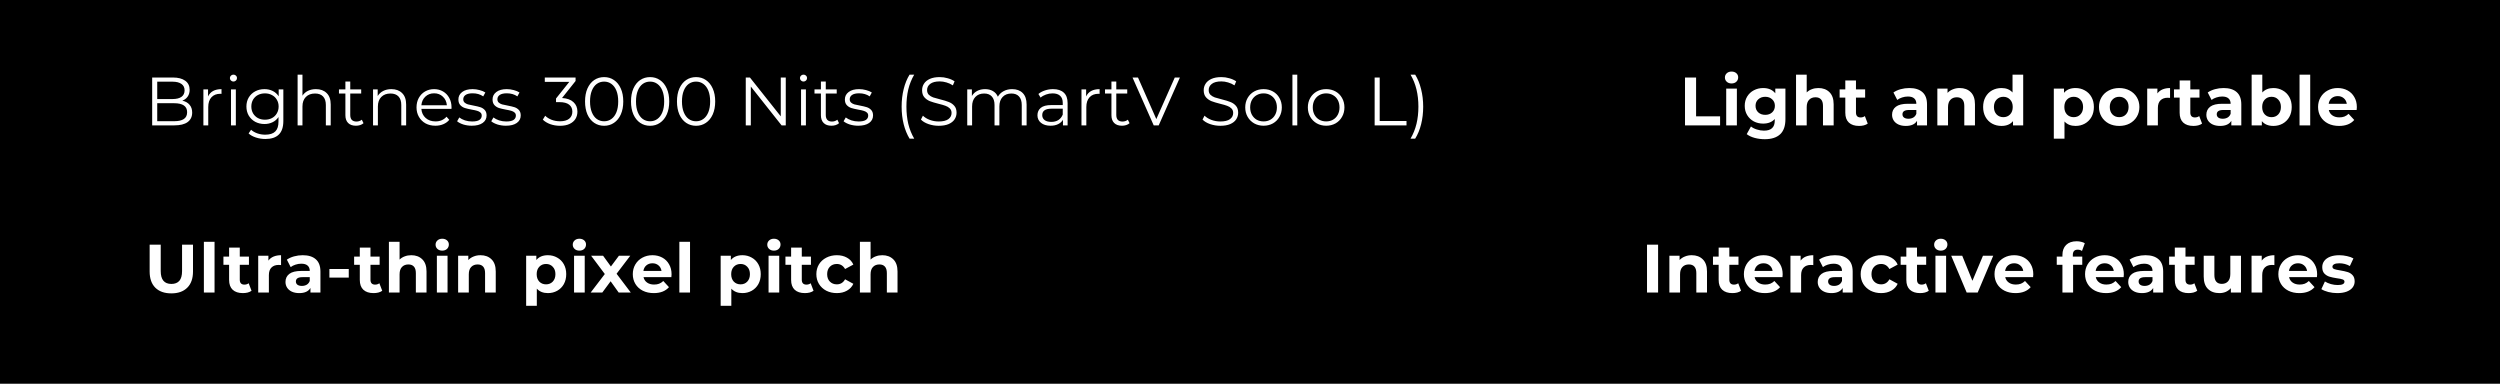 <svg width="658" height="101" viewBox="0 0 658 101" fill="none" xmlns="http://www.w3.org/2000/svg">
<rect width="658" height="101" fill="black"/>
<path d="M45.092 77.216C43.292 77.216 41.888 76.718 40.88 75.722C39.884 74.726 39.386 73.304 39.386 71.456V64.4H42.302V71.348C42.302 73.604 43.238 74.732 45.11 74.732C46.022 74.732 46.718 74.462 47.198 73.922C47.678 73.37 47.918 72.512 47.918 71.348V64.4H50.798V71.456C50.798 73.304 50.294 74.726 49.286 75.722C48.29 76.718 46.892 77.216 45.092 77.216ZM53.661 63.644H56.469V77H53.661V63.644ZM66.205 76.532C65.929 76.736 65.587 76.892 65.179 77C64.783 77.096 64.363 77.144 63.919 77.144C62.767 77.144 61.873 76.85 61.237 76.262C60.613 75.674 60.301 74.81 60.301 73.67V69.692H58.807V67.532H60.301V65.174H63.109V67.532H65.521V69.692H63.109V73.634C63.109 74.042 63.211 74.36 63.415 74.588C63.631 74.804 63.931 74.912 64.315 74.912C64.759 74.912 65.137 74.792 65.449 74.552L66.205 76.532ZM70.643 68.594C70.979 68.126 71.429 67.772 71.993 67.532C72.569 67.292 73.229 67.172 73.973 67.172V69.764C73.661 69.74 73.451 69.728 73.343 69.728C72.539 69.728 71.909 69.956 71.453 70.412C70.997 70.856 70.769 71.528 70.769 72.428V77H67.961V67.316H70.643V68.594ZM79.676 67.172C81.176 67.172 82.328 67.532 83.132 68.252C83.936 68.96 84.338 70.034 84.338 71.474V77H81.71V75.794C81.182 76.694 80.198 77.144 78.758 77.144C78.014 77.144 77.366 77.018 76.814 76.766C76.274 76.514 75.86 76.166 75.572 75.722C75.284 75.278 75.14 74.774 75.14 74.21C75.14 73.31 75.476 72.602 76.148 72.086C76.832 71.57 77.882 71.312 79.298 71.312H81.53C81.53 70.7 81.344 70.232 80.972 69.908C80.6 69.572 80.042 69.404 79.298 69.404C78.782 69.404 78.272 69.488 77.768 69.656C77.276 69.812 76.856 70.028 76.508 70.304L75.5 68.342C76.028 67.97 76.658 67.682 77.39 67.478C78.134 67.274 78.896 67.172 79.676 67.172ZM79.46 75.254C79.94 75.254 80.366 75.146 80.738 74.93C81.11 74.702 81.374 74.372 81.53 73.94V72.95H79.604C78.452 72.95 77.876 73.328 77.876 74.084C77.876 74.444 78.014 74.732 78.29 74.948C78.578 75.152 78.968 75.254 79.46 75.254ZM86.699 70.808H91.793V73.058H86.699V70.808ZM100.604 76.532C100.328 76.736 99.986 76.892 99.578 77C99.182 77.096 98.762 77.144 98.318 77.144C97.166 77.144 96.272 76.85 95.636 76.262C95.012 75.674 94.7 74.81 94.7 73.67V69.692H93.206V67.532H94.7V65.174H97.508V67.532H99.92V69.692H97.508V73.634C97.508 74.042 97.61 74.36 97.814 74.588C98.03 74.804 98.33 74.912 98.714 74.912C99.158 74.912 99.536 74.792 99.848 74.552L100.604 76.532ZM108.247 67.172C109.447 67.172 110.413 67.532 111.145 68.252C111.889 68.972 112.261 70.04 112.261 71.456V77H109.453V71.888C109.453 71.12 109.285 70.55 108.949 70.178C108.613 69.794 108.127 69.602 107.491 69.602C106.783 69.602 106.219 69.824 105.799 70.268C105.379 70.7 105.169 71.348 105.169 72.212V77H102.361V63.644H105.169V68.324C105.541 67.952 105.991 67.67 106.519 67.478C107.047 67.274 107.623 67.172 108.247 67.172ZM114.986 67.316H117.794V77H114.986V67.316ZM116.39 65.966C115.874 65.966 115.454 65.816 115.13 65.516C114.806 65.216 114.644 64.844 114.644 64.4C114.644 63.956 114.806 63.584 115.13 63.284C115.454 62.984 115.874 62.834 116.39 62.834C116.906 62.834 117.326 62.978 117.65 63.266C117.974 63.554 118.136 63.914 118.136 64.346C118.136 64.814 117.974 65.204 117.65 65.516C117.326 65.816 116.906 65.966 116.39 65.966ZM126.466 67.172C127.666 67.172 128.632 67.532 129.364 68.252C130.108 68.972 130.48 70.04 130.48 71.456V77H127.672V71.888C127.672 71.12 127.504 70.55 127.168 70.178C126.832 69.794 126.346 69.602 125.71 69.602C125.002 69.602 124.438 69.824 124.018 70.268C123.598 70.7 123.388 71.348 123.388 72.212V77H120.58V67.316H123.262V68.45C123.634 68.042 124.096 67.73 124.648 67.514C125.2 67.286 125.806 67.172 126.466 67.172ZM144.207 67.172C145.107 67.172 145.923 67.382 146.655 67.802C147.399 68.21 147.981 68.792 148.401 69.548C148.821 70.292 149.031 71.162 149.031 72.158C149.031 73.154 148.821 74.03 148.401 74.786C147.981 75.53 147.399 76.112 146.655 76.532C145.923 76.94 145.107 77.144 144.207 77.144C142.971 77.144 141.999 76.754 141.291 75.974V80.492H138.483V67.316H141.165V68.432C141.861 67.592 142.875 67.172 144.207 67.172ZM143.721 74.84C144.441 74.84 145.029 74.6 145.485 74.12C145.953 73.628 146.187 72.974 146.187 72.158C146.187 71.342 145.953 70.694 145.485 70.214C145.029 69.722 144.441 69.476 143.721 69.476C143.001 69.476 142.407 69.722 141.939 70.214C141.483 70.694 141.255 71.342 141.255 72.158C141.255 72.974 141.483 73.628 141.939 74.12C142.407 74.6 143.001 74.84 143.721 74.84ZM151.091 67.316H153.899V77H151.091V67.316ZM152.495 65.966C151.979 65.966 151.559 65.816 151.235 65.516C150.911 65.216 150.749 64.844 150.749 64.4C150.749 63.956 150.911 63.584 151.235 63.284C151.559 62.984 151.979 62.834 152.495 62.834C153.011 62.834 153.431 62.978 153.755 63.266C154.079 63.554 154.241 63.914 154.241 64.346C154.241 64.814 154.079 65.204 153.755 65.516C153.431 65.816 153.011 65.966 152.495 65.966ZM162.841 77L160.717 74.03L158.521 77H155.461L159.187 72.122L155.587 67.316H158.737L160.789 70.142L162.895 67.316H165.883L162.283 72.05L166.027 77H162.841ZM176.757 72.194C176.757 72.23 176.739 72.482 176.703 72.95H169.377C169.509 73.55 169.821 74.024 170.313 74.372C170.805 74.72 171.417 74.894 172.149 74.894C172.653 74.894 173.097 74.822 173.481 74.678C173.877 74.522 174.243 74.282 174.579 73.958L176.073 75.578C175.161 76.622 173.829 77.144 172.077 77.144C170.985 77.144 170.019 76.934 169.179 76.514C168.339 76.082 167.691 75.488 167.235 74.732C166.779 73.976 166.551 73.118 166.551 72.158C166.551 71.21 166.773 70.358 167.217 69.602C167.673 68.834 168.291 68.24 169.071 67.82C169.863 67.388 170.745 67.172 171.717 67.172C172.665 67.172 173.523 67.376 174.291 67.784C175.059 68.192 175.659 68.78 176.091 69.548C176.535 70.304 176.757 71.186 176.757 72.194ZM171.735 69.296C171.099 69.296 170.565 69.476 170.133 69.836C169.701 70.196 169.437 70.688 169.341 71.312H174.111C174.015 70.7 173.751 70.214 173.319 69.854C172.887 69.482 172.359 69.296 171.735 69.296ZM178.807 63.644H181.615V77H178.807V63.644ZM195.402 67.172C196.302 67.172 197.118 67.382 197.85 67.802C198.594 68.21 199.176 68.792 199.596 69.548C200.016 70.292 200.226 71.162 200.226 72.158C200.226 73.154 200.016 74.03 199.596 74.786C199.176 75.53 198.594 76.112 197.85 76.532C197.118 76.94 196.302 77.144 195.402 77.144C194.166 77.144 193.194 76.754 192.486 75.974V80.492H189.678V67.316H192.36V68.432C193.056 67.592 194.07 67.172 195.402 67.172ZM194.916 74.84C195.636 74.84 196.224 74.6 196.68 74.12C197.148 73.628 197.382 72.974 197.382 72.158C197.382 71.342 197.148 70.694 196.68 70.214C196.224 69.722 195.636 69.476 194.916 69.476C194.196 69.476 193.602 69.722 193.134 70.214C192.678 70.694 192.45 71.342 192.45 72.158C192.45 72.974 192.678 73.628 193.134 74.12C193.602 74.6 194.196 74.84 194.916 74.84ZM202.286 67.316H205.094V77H202.286V67.316ZM203.69 65.966C203.174 65.966 202.754 65.816 202.43 65.516C202.106 65.216 201.944 64.844 201.944 64.4C201.944 63.956 202.106 63.584 202.43 63.284C202.754 62.984 203.174 62.834 203.69 62.834C204.206 62.834 204.626 62.978 204.95 63.266C205.274 63.554 205.436 63.914 205.436 64.346C205.436 64.814 205.274 65.204 204.95 65.516C204.626 65.816 204.206 65.966 203.69 65.966ZM214.126 76.532C213.85 76.736 213.508 76.892 213.1 77C212.704 77.096 212.284 77.144 211.84 77.144C210.688 77.144 209.794 76.85 209.158 76.262C208.534 75.674 208.222 74.81 208.222 73.67V69.692H206.728V67.532H208.222V65.174H211.03V67.532H213.442V69.692H211.03V73.634C211.03 74.042 211.132 74.36 211.336 74.588C211.552 74.804 211.852 74.912 212.236 74.912C212.68 74.912 213.058 74.792 213.37 74.552L214.126 76.532ZM220.264 77.144C219.232 77.144 218.302 76.934 217.474 76.514C216.658 76.082 216.016 75.488 215.548 74.732C215.092 73.976 214.864 73.118 214.864 72.158C214.864 71.198 215.092 70.34 215.548 69.584C216.016 68.828 216.658 68.24 217.474 67.82C218.302 67.388 219.232 67.172 220.264 67.172C221.284 67.172 222.172 67.388 222.928 67.82C223.696 68.24 224.254 68.846 224.602 69.638L222.424 70.808C221.92 69.92 221.194 69.476 220.246 69.476C219.514 69.476 218.908 69.716 218.428 70.196C217.948 70.676 217.708 71.33 217.708 72.158C217.708 72.986 217.948 73.64 218.428 74.12C218.908 74.6 219.514 74.84 220.246 74.84C221.206 74.84 221.932 74.396 222.424 73.508L224.602 74.696C224.254 75.464 223.696 76.064 222.928 76.496C222.172 76.928 221.284 77.144 220.264 77.144ZM232.214 67.172C233.414 67.172 234.38 67.532 235.112 68.252C235.856 68.972 236.228 70.04 236.228 71.456V77H233.42V71.888C233.42 71.12 233.252 70.55 232.916 70.178C232.58 69.794 232.094 69.602 231.458 69.602C230.75 69.602 230.186 69.824 229.766 70.268C229.346 70.7 229.136 71.348 229.136 72.212V77H226.328V63.644H229.136V68.324C229.508 67.952 229.958 67.67 230.486 67.478C231.014 67.274 231.59 67.172 232.214 67.172Z" fill="white"/>
<path d="M433.494 64.4H436.41V77H433.494V64.4ZM445.268 67.172C446.468 67.172 447.434 67.532 448.166 68.252C448.91 68.972 449.282 70.04 449.282 71.456V77H446.474V71.888C446.474 71.12 446.306 70.55 445.97 70.178C445.634 69.794 445.148 69.602 444.512 69.602C443.804 69.602 443.24 69.824 442.82 70.268C442.4 70.7 442.19 71.348 442.19 72.212V77H439.382V67.316H442.064V68.45C442.436 68.042 442.898 67.73 443.45 67.514C444.002 67.286 444.608 67.172 445.268 67.172ZM458.254 76.532C457.978 76.736 457.636 76.892 457.228 77C456.832 77.096 456.412 77.144 455.968 77.144C454.816 77.144 453.922 76.85 453.286 76.262C452.662 75.674 452.35 74.81 452.35 73.67V69.692H450.856V67.532H452.35V65.174H455.158V67.532H457.57V69.692H455.158V73.634C455.158 74.042 455.26 74.36 455.464 74.588C455.68 74.804 455.98 74.912 456.364 74.912C456.808 74.912 457.186 74.792 457.498 74.552L458.254 76.532ZM469.197 72.194C469.197 72.23 469.179 72.482 469.143 72.95H461.817C461.949 73.55 462.261 74.024 462.753 74.372C463.245 74.72 463.857 74.894 464.589 74.894C465.093 74.894 465.537 74.822 465.921 74.678C466.317 74.522 466.683 74.282 467.019 73.958L468.513 75.578C467.601 76.622 466.269 77.144 464.517 77.144C463.425 77.144 462.459 76.934 461.619 76.514C460.779 76.082 460.131 75.488 459.675 74.732C459.219 73.976 458.991 73.118 458.991 72.158C458.991 71.21 459.213 70.358 459.657 69.602C460.113 68.834 460.731 68.24 461.511 67.82C462.303 67.388 463.185 67.172 464.157 67.172C465.105 67.172 465.963 67.376 466.731 67.784C467.499 68.192 468.099 68.78 468.531 69.548C468.975 70.304 469.197 71.186 469.197 72.194ZM464.175 69.296C463.539 69.296 463.005 69.476 462.573 69.836C462.141 70.196 461.877 70.688 461.781 71.312H466.551C466.455 70.7 466.191 70.214 465.759 69.854C465.327 69.482 464.799 69.296 464.175 69.296ZM473.928 68.594C474.264 68.126 474.714 67.772 475.278 67.532C475.854 67.292 476.514 67.172 477.258 67.172V69.764C476.946 69.74 476.736 69.728 476.628 69.728C475.824 69.728 475.194 69.956 474.738 70.412C474.282 70.856 474.054 71.528 474.054 72.428V77H471.246V67.316H473.928V68.594ZM482.961 67.172C484.461 67.172 485.613 67.532 486.417 68.252C487.221 68.96 487.623 70.034 487.623 71.474V77H484.995V75.794C484.467 76.694 483.483 77.144 482.043 77.144C481.299 77.144 480.651 77.018 480.099 76.766C479.559 76.514 479.145 76.166 478.857 75.722C478.569 75.278 478.425 74.774 478.425 74.21C478.425 73.31 478.761 72.602 479.433 72.086C480.117 71.57 481.167 71.312 482.583 71.312H484.815C484.815 70.7 484.629 70.232 484.257 69.908C483.885 69.572 483.327 69.404 482.583 69.404C482.067 69.404 481.557 69.488 481.053 69.656C480.561 69.812 480.141 70.028 479.793 70.304L478.785 68.342C479.313 67.97 479.943 67.682 480.675 67.478C481.419 67.274 482.181 67.172 482.961 67.172ZM482.745 75.254C483.225 75.254 483.651 75.146 484.023 74.93C484.395 74.702 484.659 74.372 484.815 73.94V72.95H482.889C481.737 72.95 481.161 73.328 481.161 74.084C481.161 74.444 481.299 74.732 481.575 74.948C481.863 75.152 482.253 75.254 482.745 75.254ZM495.13 77.144C494.098 77.144 493.168 76.934 492.34 76.514C491.524 76.082 490.882 75.488 490.414 74.732C489.958 73.976 489.73 73.118 489.73 72.158C489.73 71.198 489.958 70.34 490.414 69.584C490.882 68.828 491.524 68.24 492.34 67.82C493.168 67.388 494.098 67.172 495.13 67.172C496.15 67.172 497.038 67.388 497.794 67.82C498.562 68.24 499.12 68.846 499.468 69.638L497.29 70.808C496.786 69.92 496.06 69.476 495.112 69.476C494.38 69.476 493.774 69.716 493.294 70.196C492.814 70.676 492.574 71.33 492.574 72.158C492.574 72.986 492.814 73.64 493.294 74.12C493.774 74.6 494.38 74.84 495.112 74.84C496.072 74.84 496.798 74.396 497.29 73.508L499.468 74.696C499.12 75.464 498.562 76.064 497.794 76.496C497.038 76.928 496.15 77.144 495.13 77.144ZM507.652 76.532C507.376 76.736 507.034 76.892 506.626 77C506.23 77.096 505.81 77.144 505.366 77.144C504.214 77.144 503.32 76.85 502.684 76.262C502.06 75.674 501.748 74.81 501.748 73.67V69.692H500.254V67.532H501.748V65.174H504.556V67.532H506.968V69.692H504.556V73.634C504.556 74.042 504.658 74.36 504.862 74.588C505.078 74.804 505.378 74.912 505.762 74.912C506.206 74.912 506.584 74.792 506.896 74.552L507.652 76.532ZM509.408 67.316H512.216V77H509.408V67.316ZM510.812 65.966C510.296 65.966 509.876 65.816 509.552 65.516C509.228 65.216 509.066 64.844 509.066 64.4C509.066 63.956 509.228 63.584 509.552 63.284C509.876 62.984 510.296 62.834 510.812 62.834C511.328 62.834 511.748 62.978 512.072 63.266C512.396 63.554 512.558 63.914 512.558 64.346C512.558 64.814 512.396 65.204 512.072 65.516C511.748 65.816 511.328 65.966 510.812 65.966ZM524.614 67.316L520.528 77H517.63L513.562 67.316H516.46L519.142 73.904L521.914 67.316H524.614ZM535.162 72.194C535.162 72.23 535.144 72.482 535.108 72.95H527.782C527.914 73.55 528.226 74.024 528.718 74.372C529.21 74.72 529.822 74.894 530.554 74.894C531.058 74.894 531.502 74.822 531.886 74.678C532.282 74.522 532.648 74.282 532.984 73.958L534.478 75.578C533.566 76.622 532.234 77.144 530.482 77.144C529.39 77.144 528.424 76.934 527.584 76.514C526.744 76.082 526.096 75.488 525.64 74.732C525.184 73.976 524.956 73.118 524.956 72.158C524.956 71.21 525.178 70.358 525.622 69.602C526.078 68.834 526.696 68.24 527.476 67.82C528.268 67.388 529.15 67.172 530.122 67.172C531.07 67.172 531.928 67.376 532.696 67.784C533.464 68.192 534.064 68.78 534.496 69.548C534.94 70.304 535.162 71.186 535.162 72.194ZM530.14 69.296C529.504 69.296 528.97 69.476 528.538 69.836C528.106 70.196 527.842 70.688 527.746 71.312H532.516C532.42 70.7 532.156 70.214 531.724 69.854C531.292 69.482 530.764 69.296 530.14 69.296ZM545.567 67.532H548.051V69.692H545.639V77H542.831V69.692H541.337V67.532H542.831V67.1C542.831 65.996 543.155 65.12 543.803 64.472C544.463 63.824 545.387 63.5 546.575 63.5C546.995 63.5 547.391 63.548 547.763 63.644C548.147 63.728 548.465 63.854 548.717 64.022L547.979 66.056C547.655 65.828 547.277 65.714 546.845 65.714C545.993 65.714 545.567 66.182 545.567 67.118V67.532ZM558.993 72.194C558.993 72.23 558.975 72.482 558.939 72.95H551.613C551.745 73.55 552.057 74.024 552.549 74.372C553.041 74.72 553.653 74.894 554.385 74.894C554.889 74.894 555.333 74.822 555.717 74.678C556.113 74.522 556.479 74.282 556.815 73.958L558.309 75.578C557.397 76.622 556.065 77.144 554.313 77.144C553.221 77.144 552.255 76.934 551.415 76.514C550.575 76.082 549.927 75.488 549.471 74.732C549.015 73.976 548.787 73.118 548.787 72.158C548.787 71.21 549.009 70.358 549.453 69.602C549.909 68.834 550.527 68.24 551.307 67.82C552.099 67.388 552.981 67.172 553.953 67.172C554.901 67.172 555.759 67.376 556.527 67.784C557.295 68.192 557.895 68.78 558.327 69.548C558.771 70.304 558.993 71.186 558.993 72.194ZM553.971 69.296C553.335 69.296 552.801 69.476 552.369 69.836C551.937 70.196 551.673 70.688 551.577 71.312H556.347C556.251 70.7 555.987 70.214 555.555 69.854C555.123 69.482 554.595 69.296 553.971 69.296ZM564.685 67.172C566.185 67.172 567.337 67.532 568.141 68.252C568.945 68.96 569.347 70.034 569.347 71.474V77H566.719V75.794C566.191 76.694 565.207 77.144 563.767 77.144C563.023 77.144 562.375 77.018 561.823 76.766C561.283 76.514 560.869 76.166 560.581 75.722C560.293 75.278 560.149 74.774 560.149 74.21C560.149 73.31 560.485 72.602 561.157 72.086C561.841 71.57 562.891 71.312 564.307 71.312H566.539C566.539 70.7 566.353 70.232 565.981 69.908C565.609 69.572 565.051 69.404 564.307 69.404C563.791 69.404 563.281 69.488 562.777 69.656C562.285 69.812 561.865 70.028 561.517 70.304L560.509 68.342C561.037 67.97 561.667 67.682 562.399 67.478C563.143 67.274 563.905 67.172 564.685 67.172ZM564.469 75.254C564.949 75.254 565.375 75.146 565.747 74.93C566.119 74.702 566.383 74.372 566.539 73.94V72.95H564.613C563.461 72.95 562.885 73.328 562.885 74.084C562.885 74.444 563.023 74.732 563.299 74.948C563.587 75.152 563.977 75.254 564.469 75.254ZM578.314 76.532C578.038 76.736 577.696 76.892 577.288 77C576.892 77.096 576.472 77.144 576.028 77.144C574.876 77.144 573.982 76.85 573.346 76.262C572.722 75.674 572.41 74.81 572.41 73.67V69.692H570.916V67.532H572.41V65.174H575.218V67.532H577.63V69.692H575.218V73.634C575.218 74.042 575.32 74.36 575.524 74.588C575.74 74.804 576.04 74.912 576.424 74.912C576.868 74.912 577.246 74.792 577.558 74.552L578.314 76.532ZM589.827 67.316V77H587.163V75.848C586.791 76.268 586.347 76.592 585.831 76.82C585.315 77.036 584.757 77.144 584.157 77.144C582.885 77.144 581.877 76.778 581.133 76.046C580.389 75.314 580.017 74.228 580.017 72.788V67.316H582.825V72.374C582.825 73.934 583.479 74.714 584.787 74.714C585.459 74.714 585.999 74.498 586.407 74.066C586.815 73.622 587.019 72.968 587.019 72.104V67.316H589.827ZM595.29 68.594C595.626 68.126 596.076 67.772 596.64 67.532C597.216 67.292 597.876 67.172 598.62 67.172V69.764C598.308 69.74 598.098 69.728 597.99 69.728C597.186 69.728 596.556 69.956 596.1 70.412C595.644 70.856 595.416 71.528 595.416 72.428V77H592.608V67.316H595.29V68.594ZM609.868 72.194C609.868 72.23 609.85 72.482 609.814 72.95H602.488C602.62 73.55 602.932 74.024 603.424 74.372C603.916 74.72 604.528 74.894 605.26 74.894C605.764 74.894 606.208 74.822 606.592 74.678C606.988 74.522 607.354 74.282 607.69 73.958L609.184 75.578C608.272 76.622 606.94 77.144 605.188 77.144C604.096 77.144 603.13 76.934 602.29 76.514C601.45 76.082 600.802 75.488 600.346 74.732C599.89 73.976 599.662 73.118 599.662 72.158C599.662 71.21 599.884 70.358 600.328 69.602C600.784 68.834 601.402 68.24 602.182 67.82C602.974 67.388 603.856 67.172 604.828 67.172C605.776 67.172 606.634 67.376 607.402 67.784C608.17 68.192 608.77 68.78 609.202 69.548C609.646 70.304 609.868 71.186 609.868 72.194ZM604.846 69.296C604.21 69.296 603.676 69.476 603.244 69.836C602.812 70.196 602.548 70.688 602.452 71.312H607.222C607.126 70.7 606.862 70.214 606.43 69.854C605.998 69.482 605.47 69.296 604.846 69.296ZM615.175 77.144C614.371 77.144 613.585 77.048 612.817 76.856C612.049 76.652 611.437 76.4 610.981 76.1L611.917 74.084C612.349 74.36 612.871 74.588 613.483 74.768C614.095 74.936 614.695 75.02 615.283 75.02C616.471 75.02 617.065 74.726 617.065 74.138C617.065 73.862 616.903 73.664 616.579 73.544C616.255 73.424 615.757 73.322 615.085 73.238C614.293 73.118 613.639 72.98 613.123 72.824C612.607 72.668 612.157 72.392 611.773 71.996C611.401 71.6 611.215 71.036 611.215 70.304C611.215 69.692 611.389 69.152 611.737 68.684C612.097 68.204 612.613 67.832 613.285 67.568C613.969 67.304 614.773 67.172 615.697 67.172C616.381 67.172 617.059 67.25 617.731 67.406C618.415 67.55 618.979 67.754 619.423 68.018L618.487 70.016C617.635 69.536 616.705 69.296 615.697 69.296C615.097 69.296 614.647 69.38 614.347 69.548C614.047 69.716 613.897 69.932 613.897 70.196C613.897 70.496 614.059 70.706 614.383 70.826C614.707 70.946 615.223 71.06 615.931 71.168C616.723 71.3 617.371 71.444 617.875 71.6C618.379 71.744 618.817 72.014 619.189 72.41C619.561 72.806 619.747 73.358 619.747 74.066C619.747 74.666 619.567 75.2 619.207 75.668C618.847 76.136 618.319 76.502 617.623 76.766C616.939 77.018 616.123 77.144 615.175 77.144Z" fill="white"/>
<path d="M443.494 20.4H446.41V30.624H452.728V33H443.494V20.4ZM454.339 23.316H457.147V33H454.339V23.316ZM455.743 21.966C455.227 21.966 454.807 21.816 454.483 21.516C454.159 21.216 453.997 20.844 453.997 20.4C453.997 19.956 454.159 19.584 454.483 19.284C454.807 18.984 455.227 18.834 455.743 18.834C456.259 18.834 456.679 18.978 457.003 19.266C457.327 19.554 457.489 19.914 457.489 20.346C457.489 20.814 457.327 21.204 457.003 21.516C456.679 21.816 456.259 21.966 455.743 21.966ZM469.923 23.316V31.38C469.923 33.156 469.461 34.476 468.537 35.34C467.613 36.204 466.263 36.636 464.487 36.636C463.551 36.636 462.663 36.522 461.823 36.294C460.983 36.066 460.287 35.736 459.735 35.304L460.851 33.288C461.259 33.624 461.775 33.888 462.399 34.08C463.023 34.284 463.647 34.386 464.271 34.386C465.243 34.386 465.957 34.164 466.413 33.72C466.881 33.288 467.115 32.628 467.115 31.74V31.326C466.383 32.13 465.363 32.532 464.055 32.532C463.167 32.532 462.351 32.34 461.607 31.956C460.875 31.56 460.293 31.008 459.861 30.3C459.429 29.592 459.213 28.776 459.213 27.852C459.213 26.928 459.429 26.112 459.861 25.404C460.293 24.696 460.875 24.15 461.607 23.766C462.351 23.37 463.167 23.172 464.055 23.172C465.459 23.172 466.527 23.634 467.259 24.558V23.316H469.923ZM464.613 30.228C465.357 30.228 465.963 30.012 466.431 29.58C466.911 29.136 467.151 28.56 467.151 27.852C467.151 27.144 466.911 26.574 466.431 26.142C465.963 25.698 465.357 25.476 464.613 25.476C463.869 25.476 463.257 25.698 462.777 26.142C462.297 26.574 462.057 27.144 462.057 27.852C462.057 28.56 462.297 29.136 462.777 29.58C463.257 30.012 463.869 30.228 464.613 30.228ZM478.603 23.172C479.803 23.172 480.769 23.532 481.501 24.252C482.245 24.972 482.617 26.04 482.617 27.456V33H479.809V27.888C479.809 27.12 479.641 26.55 479.305 26.178C478.969 25.794 478.483 25.602 477.847 25.602C477.139 25.602 476.575 25.824 476.155 26.268C475.735 26.7 475.525 27.348 475.525 28.212V33H472.717V19.644H475.525V24.324C475.897 23.952 476.347 23.67 476.875 23.478C477.403 23.274 477.979 23.172 478.603 23.172ZM491.588 32.532C491.312 32.736 490.97 32.892 490.562 33C490.166 33.096 489.746 33.144 489.302 33.144C488.15 33.144 487.256 32.85 486.62 32.262C485.996 31.674 485.684 30.81 485.684 29.67V25.692H484.19V23.532H485.684V21.174H488.492V23.532H490.904V25.692H488.492V29.634C488.492 30.042 488.594 30.36 488.798 30.588C489.014 30.804 489.314 30.912 489.698 30.912C490.142 30.912 490.52 30.792 490.832 30.552L491.588 32.532ZM502.528 23.172C504.028 23.172 505.18 23.532 505.984 24.252C506.788 24.96 507.19 26.034 507.19 27.474V33H504.562V31.794C504.034 32.694 503.05 33.144 501.61 33.144C500.866 33.144 500.218 33.018 499.666 32.766C499.126 32.514 498.712 32.166 498.424 31.722C498.136 31.278 497.992 30.774 497.992 30.21C497.992 29.31 498.328 28.602 499 28.086C499.684 27.57 500.734 27.312 502.15 27.312H504.382C504.382 26.7 504.196 26.232 503.824 25.908C503.452 25.572 502.894 25.404 502.15 25.404C501.634 25.404 501.124 25.488 500.62 25.656C500.128 25.812 499.708 26.028 499.36 26.304L498.352 24.342C498.88 23.97 499.51 23.682 500.242 23.478C500.986 23.274 501.748 23.172 502.528 23.172ZM502.312 31.254C502.792 31.254 503.218 31.146 503.59 30.93C503.962 30.702 504.226 30.372 504.382 29.94V28.95H502.456C501.304 28.95 500.728 29.328 500.728 30.084C500.728 30.444 500.866 30.732 501.142 30.948C501.43 31.152 501.82 31.254 502.312 31.254ZM515.797 23.172C516.997 23.172 517.963 23.532 518.695 24.252C519.439 24.972 519.811 26.04 519.811 27.456V33H517.003V27.888C517.003 27.12 516.835 26.55 516.499 26.178C516.163 25.794 515.677 25.602 515.041 25.602C514.333 25.602 513.769 25.824 513.349 26.268C512.929 26.7 512.719 27.348 512.719 28.212V33H509.911V23.316H512.593V24.45C512.965 24.042 513.427 23.73 513.979 23.514C514.531 23.286 515.137 23.172 515.797 23.172ZM532.506 19.644V33H529.824V31.884C529.128 32.724 528.12 33.144 526.8 33.144C525.888 33.144 525.06 32.94 524.316 32.532C523.584 32.124 523.008 31.542 522.588 30.786C522.168 30.03 521.958 29.154 521.958 28.158C521.958 27.162 522.168 26.286 522.588 25.53C523.008 24.774 523.584 24.192 524.316 23.784C525.06 23.376 525.888 23.172 526.8 23.172C528.036 23.172 529.002 23.562 529.698 24.342V19.644H532.506ZM527.286 30.84C527.994 30.84 528.582 30.6 529.05 30.12C529.518 29.628 529.752 28.974 529.752 28.158C529.752 27.342 529.518 26.694 529.05 26.214C528.582 25.722 527.994 25.476 527.286 25.476C526.566 25.476 525.972 25.722 525.504 26.214C525.036 26.694 524.802 27.342 524.802 28.158C524.802 28.974 525.036 29.628 525.504 30.12C525.972 30.6 526.566 30.84 527.286 30.84ZM546.287 23.172C547.187 23.172 548.003 23.382 548.735 23.802C549.479 24.21 550.061 24.792 550.481 25.548C550.901 26.292 551.111 27.162 551.111 28.158C551.111 29.154 550.901 30.03 550.481 30.786C550.061 31.53 549.479 32.112 548.735 32.532C548.003 32.94 547.187 33.144 546.287 33.144C545.051 33.144 544.079 32.754 543.371 31.974V36.492H540.563V23.316H543.245V24.432C543.941 23.592 544.955 23.172 546.287 23.172ZM545.801 30.84C546.521 30.84 547.109 30.6 547.565 30.12C548.033 29.628 548.267 28.974 548.267 28.158C548.267 27.342 548.033 26.694 547.565 26.214C547.109 25.722 546.521 25.476 545.801 25.476C545.081 25.476 544.487 25.722 544.019 26.214C543.563 26.694 543.335 27.342 543.335 28.158C543.335 28.974 543.563 29.628 544.019 30.12C544.487 30.6 545.081 30.84 545.801 30.84ZM557.779 33.144C556.759 33.144 555.841 32.934 555.025 32.514C554.221 32.082 553.591 31.488 553.135 30.732C552.679 29.976 552.451 29.118 552.451 28.158C552.451 27.198 552.679 26.34 553.135 25.584C553.591 24.828 554.221 24.24 555.025 23.82C555.841 23.388 556.759 23.172 557.779 23.172C558.799 23.172 559.711 23.388 560.515 23.82C561.319 24.24 561.949 24.828 562.405 25.584C562.861 26.34 563.089 27.198 563.089 28.158C563.089 29.118 562.861 29.976 562.405 30.732C561.949 31.488 561.319 32.082 560.515 32.514C559.711 32.934 558.799 33.144 557.779 33.144ZM557.779 30.84C558.499 30.84 559.087 30.6 559.543 30.12C560.011 29.628 560.245 28.974 560.245 28.158C560.245 27.342 560.011 26.694 559.543 26.214C559.087 25.722 558.499 25.476 557.779 25.476C557.059 25.476 556.465 25.722 555.997 26.214C555.529 26.694 555.295 27.342 555.295 28.158C555.295 28.974 555.529 29.628 555.997 30.12C556.465 30.6 557.059 30.84 557.779 30.84ZM567.827 24.594C568.163 24.126 568.613 23.772 569.177 23.532C569.753 23.292 570.413 23.172 571.157 23.172V25.764C570.845 25.74 570.635 25.728 570.527 25.728C569.723 25.728 569.093 25.956 568.637 26.412C568.181 26.856 567.953 27.528 567.953 28.428V33H565.145V23.316H567.827V24.594ZM579.587 32.532C579.311 32.736 578.969 32.892 578.561 33C578.165 33.096 577.745 33.144 577.301 33.144C576.149 33.144 575.255 32.85 574.619 32.262C573.995 31.674 573.683 30.81 573.683 29.67V25.692H572.189V23.532H573.683V21.174H576.491V23.532H578.903V25.692H576.491V29.634C576.491 30.042 576.593 30.36 576.797 30.588C577.013 30.804 577.313 30.912 577.697 30.912C578.141 30.912 578.519 30.792 578.831 30.552L579.587 32.532ZM585.249 23.172C586.749 23.172 587.901 23.532 588.705 24.252C589.509 24.96 589.911 26.034 589.911 27.474V33H587.283V31.794C586.755 32.694 585.771 33.144 584.331 33.144C583.587 33.144 582.939 33.018 582.387 32.766C581.847 32.514 581.433 32.166 581.145 31.722C580.857 31.278 580.713 30.774 580.713 30.21C580.713 29.31 581.049 28.602 581.721 28.086C582.405 27.57 583.455 27.312 584.871 27.312H587.103C587.103 26.7 586.917 26.232 586.545 25.908C586.173 25.572 585.615 25.404 584.871 25.404C584.355 25.404 583.845 25.488 583.341 25.656C582.849 25.812 582.429 26.028 582.081 26.304L581.073 24.342C581.601 23.97 582.231 23.682 582.963 23.478C583.707 23.274 584.469 23.172 585.249 23.172ZM585.033 31.254C585.513 31.254 585.939 31.146 586.311 30.93C586.683 30.702 586.947 30.372 587.103 29.94V28.95H585.177C584.025 28.95 583.449 29.328 583.449 30.084C583.449 30.444 583.587 30.732 583.863 30.948C584.151 31.152 584.541 31.254 585.033 31.254ZM598.357 23.172C599.257 23.172 600.073 23.382 600.805 23.802C601.549 24.21 602.131 24.792 602.551 25.548C602.971 26.292 603.181 27.162 603.181 28.158C603.181 29.154 602.971 30.03 602.551 30.786C602.131 31.53 601.549 32.112 600.805 32.532C600.073 32.94 599.257 33.144 598.357 33.144C597.025 33.144 596.011 32.724 595.315 31.884V33H592.633V19.644H595.441V24.342C596.149 23.562 597.121 23.172 598.357 23.172ZM597.871 30.84C598.591 30.84 599.179 30.6 599.635 30.12C600.103 29.628 600.337 28.974 600.337 28.158C600.337 27.342 600.103 26.694 599.635 26.214C599.179 25.722 598.591 25.476 597.871 25.476C597.151 25.476 596.557 25.722 596.089 26.214C595.633 26.694 595.405 27.342 595.405 28.158C595.405 28.974 595.633 29.628 596.089 30.12C596.557 30.6 597.151 30.84 597.871 30.84ZM605.24 19.644H608.048V33H605.24V19.644ZM620.321 28.194C620.321 28.23 620.303 28.482 620.267 28.95H612.941C613.073 29.55 613.385 30.024 613.877 30.372C614.369 30.72 614.981 30.894 615.713 30.894C616.217 30.894 616.661 30.822 617.045 30.678C617.441 30.522 617.807 30.282 618.143 29.958L619.637 31.578C618.725 32.622 617.393 33.144 615.641 33.144C614.549 33.144 613.583 32.934 612.743 32.514C611.903 32.082 611.255 31.488 610.799 30.732C610.343 29.976 610.115 29.118 610.115 28.158C610.115 27.21 610.337 26.358 610.781 25.602C611.237 24.834 611.855 24.24 612.635 23.82C613.427 23.388 614.309 23.172 615.281 23.172C616.229 23.172 617.087 23.376 617.855 23.784C618.623 24.192 619.223 24.78 619.655 25.548C620.099 26.304 620.321 27.186 620.321 28.194ZM615.299 25.296C614.663 25.296 614.129 25.476 613.697 25.836C613.265 26.196 613.001 26.688 612.905 27.312H617.675C617.579 26.7 617.315 26.214 616.883 25.854C616.451 25.482 615.923 25.296 615.299 25.296Z" fill="white"/>
<path d="M47.99 26.502C48.818 26.682 49.454 27.042 49.898 27.582C50.354 28.11 50.582 28.794 50.582 29.634C50.582 30.714 50.18 31.548 49.376 32.136C48.584 32.712 47.408 33 45.848 33H40.052V20.4H45.488C46.892 20.4 47.978 20.682 48.746 21.246C49.526 21.81 49.916 22.608 49.916 23.64C49.916 24.336 49.742 24.93 49.394 25.422C49.058 25.902 48.59 26.262 47.99 26.502ZM41.384 21.498V26.07H45.398C46.418 26.07 47.204 25.878 47.756 25.494C48.308 25.098 48.584 24.528 48.584 23.784C48.584 23.04 48.308 22.476 47.756 22.092C47.204 21.696 46.418 21.498 45.398 21.498H41.384ZM45.83 31.902C46.958 31.902 47.81 31.71 48.386 31.326C48.962 30.942 49.25 30.342 49.25 29.526C49.25 27.954 48.11 27.168 45.83 27.168H41.384V31.902H45.83ZM54.756 25.386C55.056 24.75 55.5 24.27 56.088 23.946C56.688 23.622 57.426 23.46 58.302 23.46V24.702L57.996 24.684C57 24.684 56.22 24.99 55.656 25.602C55.092 26.214 54.81 27.072 54.81 28.176V33H53.532V23.532H54.756V25.386ZM60.796 23.532H62.074V33H60.796V23.532ZM61.444 21.462C61.18 21.462 60.958 21.372 60.778 21.192C60.598 21.012 60.508 20.796 60.508 20.544C60.508 20.304 60.598 20.094 60.778 19.914C60.958 19.734 61.18 19.644 61.444 19.644C61.708 19.644 61.93 19.734 62.11 19.914C62.29 20.082 62.38 20.286 62.38 20.526C62.38 20.79 62.29 21.012 62.11 21.192C61.93 21.372 61.708 21.462 61.444 21.462ZM74.576 23.532V31.848C74.576 33.456 74.18 34.644 73.388 35.412C72.608 36.192 71.426 36.582 69.842 36.582C68.966 36.582 68.132 36.45 67.34 36.186C66.56 35.934 65.924 35.58 65.432 35.124L66.08 34.152C66.536 34.56 67.088 34.878 67.736 35.106C68.396 35.334 69.086 35.448 69.806 35.448C71.006 35.448 71.888 35.166 72.452 34.602C73.016 34.05 73.298 33.186 73.298 32.01V30.804C72.902 31.404 72.38 31.86 71.732 32.172C71.096 32.484 70.388 32.64 69.608 32.64C68.72 32.64 67.91 32.448 67.178 32.064C66.458 31.668 65.888 31.122 65.468 30.426C65.06 29.718 64.856 28.92 64.856 28.032C64.856 27.144 65.06 26.352 65.468 25.656C65.888 24.96 66.458 24.42 67.178 24.036C67.898 23.652 68.708 23.46 69.608 23.46C70.412 23.46 71.138 23.622 71.786 23.946C72.434 24.27 72.956 24.738 73.352 25.35V23.532H74.576ZM69.734 31.506C70.418 31.506 71.036 31.362 71.588 31.074C72.14 30.774 72.566 30.36 72.866 29.832C73.178 29.304 73.334 28.704 73.334 28.032C73.334 27.36 73.178 26.766 72.866 26.25C72.566 25.722 72.14 25.314 71.588 25.026C71.048 24.726 70.43 24.576 69.734 24.576C69.05 24.576 68.432 24.72 67.88 25.008C67.34 25.296 66.914 25.704 66.602 26.232C66.302 26.76 66.152 27.36 66.152 28.032C66.152 28.704 66.302 29.304 66.602 29.832C66.914 30.36 67.34 30.774 67.88 31.074C68.432 31.362 69.05 31.506 69.734 31.506ZM83.154 23.46C84.342 23.46 85.284 23.808 85.98 24.504C86.688 25.188 87.042 26.19 87.042 27.51V33H85.764V27.636C85.764 26.652 85.518 25.902 85.026 25.386C84.534 24.87 83.832 24.612 82.92 24.612C81.9 24.612 81.09 24.918 80.49 25.53C79.902 26.13 79.608 26.964 79.608 28.032V33H78.33V19.644H79.608V25.188C79.956 24.636 80.436 24.21 81.048 23.91C81.66 23.61 82.362 23.46 83.154 23.46ZM95.678 32.424C95.438 32.64 95.138 32.808 94.778 32.928C94.43 33.036 94.064 33.09 93.68 33.09C92.792 33.09 92.108 32.85 91.628 32.37C91.148 31.89 90.908 31.212 90.908 30.336V24.612H89.216V23.532H90.908V21.462H92.186V23.532H95.066V24.612H92.186V30.264C92.186 30.828 92.324 31.26 92.6 31.56C92.888 31.848 93.296 31.992 93.824 31.992C94.088 31.992 94.34 31.95 94.58 31.866C94.832 31.782 95.048 31.662 95.228 31.506L95.678 32.424ZM103.008 23.46C104.196 23.46 105.138 23.808 105.834 24.504C106.542 25.188 106.896 26.19 106.896 27.51V33H105.618V27.636C105.618 26.652 105.372 25.902 104.88 25.386C104.388 24.87 103.686 24.612 102.774 24.612C101.754 24.612 100.944 24.918 100.344 25.53C99.756 26.13 99.462 26.964 99.462 28.032V33H98.184V23.532H99.408V25.278C99.756 24.702 100.236 24.258 100.848 23.946C101.472 23.622 102.192 23.46 103.008 23.46ZM118.825 28.662H110.905C110.977 29.646 111.355 30.444 112.039 31.056C112.723 31.656 113.587 31.956 114.631 31.956C115.219 31.956 115.759 31.854 116.251 31.65C116.743 31.434 117.169 31.122 117.529 30.714L118.249 31.542C117.829 32.046 117.301 32.43 116.665 32.694C116.041 32.958 115.351 33.09 114.595 33.09C113.623 33.09 112.759 32.886 112.003 32.478C111.259 32.058 110.677 31.482 110.257 30.75C109.837 30.018 109.627 29.19 109.627 28.266C109.627 27.342 109.825 26.514 110.221 25.782C110.629 25.05 111.181 24.48 111.877 24.072C112.585 23.664 113.377 23.46 114.253 23.46C115.129 23.46 115.915 23.664 116.611 24.072C117.307 24.48 117.853 25.05 118.249 25.782C118.645 26.502 118.843 27.33 118.843 28.266L118.825 28.662ZM114.253 24.558C113.341 24.558 112.573 24.852 111.949 25.44C111.337 26.016 110.989 26.772 110.905 27.708H117.619C117.535 26.772 117.181 26.016 116.557 25.44C115.945 24.852 115.177 24.558 114.253 24.558ZM124.162 33.09C123.394 33.09 122.656 32.982 121.948 32.766C121.252 32.538 120.706 32.256 120.31 31.92L120.886 30.912C121.282 31.224 121.78 31.482 122.38 31.686C122.98 31.878 123.604 31.974 124.252 31.974C125.116 31.974 125.752 31.842 126.16 31.578C126.58 31.302 126.79 30.918 126.79 30.426C126.79 30.078 126.676 29.808 126.448 29.616C126.22 29.412 125.932 29.262 125.584 29.166C125.236 29.058 124.774 28.956 124.198 28.86C123.43 28.716 122.812 28.572 122.344 28.428C121.876 28.272 121.474 28.014 121.138 27.654C120.814 27.294 120.652 26.796 120.652 26.16C120.652 25.368 120.982 24.72 121.642 24.216C122.302 23.712 123.22 23.46 124.396 23.46C125.008 23.46 125.62 23.544 126.232 23.712C126.844 23.868 127.348 24.078 127.744 24.342L127.186 25.368C126.406 24.828 125.476 24.558 124.396 24.558C123.58 24.558 122.962 24.702 122.542 24.99C122.134 25.278 121.93 25.656 121.93 26.124C121.93 26.484 122.044 26.772 122.272 26.988C122.512 27.204 122.806 27.366 123.154 27.474C123.502 27.57 123.982 27.672 124.594 27.78C125.35 27.924 125.956 28.068 126.412 28.212C126.868 28.356 127.258 28.602 127.582 28.95C127.906 29.298 128.068 29.778 128.068 30.39C128.068 31.218 127.72 31.878 127.024 32.37C126.34 32.85 125.386 33.09 124.162 33.09ZM133.149 33.09C132.381 33.09 131.643 32.982 130.935 32.766C130.239 32.538 129.693 32.256 129.297 31.92L129.873 30.912C130.269 31.224 130.767 31.482 131.367 31.686C131.967 31.878 132.591 31.974 133.239 31.974C134.103 31.974 134.739 31.842 135.147 31.578C135.567 31.302 135.777 30.918 135.777 30.426C135.777 30.078 135.663 29.808 135.435 29.616C135.207 29.412 134.919 29.262 134.571 29.166C134.223 29.058 133.761 28.956 133.185 28.86C132.417 28.716 131.799 28.572 131.331 28.428C130.863 28.272 130.461 28.014 130.125 27.654C129.801 27.294 129.639 26.796 129.639 26.16C129.639 25.368 129.969 24.72 130.629 24.216C131.289 23.712 132.207 23.46 133.383 23.46C133.995 23.46 134.607 23.544 135.219 23.712C135.831 23.868 136.335 24.078 136.731 24.342L136.173 25.368C135.393 24.828 134.463 24.558 133.383 24.558C132.567 24.558 131.949 24.702 131.529 24.99C131.121 25.278 130.917 25.656 130.917 26.124C130.917 26.484 131.031 26.772 131.259 26.988C131.499 27.204 131.793 27.366 132.141 27.474C132.489 27.57 132.969 27.672 133.581 27.78C134.337 27.924 134.943 28.068 135.399 28.212C135.855 28.356 136.245 28.602 136.569 28.95C136.893 29.298 137.055 29.778 137.055 30.39C137.055 31.218 136.707 31.878 136.011 32.37C135.327 32.85 134.373 33.09 133.149 33.09ZM147.927 25.8C149.247 25.872 150.249 26.232 150.933 26.88C151.629 27.516 151.977 28.35 151.977 29.382C151.977 30.102 151.803 30.744 151.455 31.308C151.107 31.86 150.591 32.298 149.907 32.622C149.223 32.946 148.389 33.108 147.405 33.108C146.493 33.108 145.629 32.964 144.813 32.676C144.009 32.376 143.361 31.98 142.869 31.488L143.499 30.462C143.919 30.894 144.477 31.248 145.173 31.524C145.869 31.788 146.613 31.92 147.405 31.92C148.437 31.92 149.235 31.698 149.799 31.254C150.363 30.798 150.645 30.174 150.645 29.382C150.645 28.602 150.363 27.99 149.799 27.546C149.235 27.102 148.383 26.88 147.243 26.88H146.343V25.926L149.835 21.552H143.391V20.4H151.491V21.318L147.927 25.8ZM159.005 33.108C158.033 33.108 157.163 32.85 156.395 32.334C155.639 31.818 155.045 31.08 154.613 30.12C154.193 29.148 153.983 28.008 153.983 26.7C153.983 25.392 154.193 24.258 154.613 23.298C155.045 22.326 155.639 21.582 156.395 21.066C157.163 20.55 158.033 20.292 159.005 20.292C159.977 20.292 160.841 20.55 161.597 21.066C162.365 21.582 162.965 22.326 163.397 23.298C163.829 24.258 164.045 25.392 164.045 26.7C164.045 28.008 163.829 29.148 163.397 30.12C162.965 31.08 162.365 31.818 161.597 32.334C160.841 32.85 159.977 33.108 159.005 33.108ZM159.005 31.92C159.737 31.92 160.379 31.716 160.931 31.308C161.495 30.9 161.933 30.306 162.245 29.526C162.557 28.746 162.713 27.804 162.713 26.7C162.713 25.596 162.557 24.654 162.245 23.874C161.933 23.094 161.495 22.5 160.931 22.092C160.379 21.684 159.737 21.48 159.005 21.48C158.273 21.48 157.625 21.684 157.061 22.092C156.509 22.5 156.077 23.094 155.765 23.874C155.453 24.654 155.297 25.596 155.297 26.7C155.297 27.804 155.453 28.746 155.765 29.526C156.077 30.306 156.509 30.9 157.061 31.308C157.625 31.716 158.273 31.92 159.005 31.92ZM171.103 33.108C170.131 33.108 169.261 32.85 168.493 32.334C167.737 31.818 167.143 31.08 166.711 30.12C166.291 29.148 166.081 28.008 166.081 26.7C166.081 25.392 166.291 24.258 166.711 23.298C167.143 22.326 167.737 21.582 168.493 21.066C169.261 20.55 170.131 20.292 171.103 20.292C172.075 20.292 172.939 20.55 173.695 21.066C174.463 21.582 175.063 22.326 175.495 23.298C175.927 24.258 176.143 25.392 176.143 26.7C176.143 28.008 175.927 29.148 175.495 30.12C175.063 31.08 174.463 31.818 173.695 32.334C172.939 32.85 172.075 33.108 171.103 33.108ZM171.103 31.92C171.835 31.92 172.477 31.716 173.029 31.308C173.593 30.9 174.031 30.306 174.343 29.526C174.655 28.746 174.811 27.804 174.811 26.7C174.811 25.596 174.655 24.654 174.343 23.874C174.031 23.094 173.593 22.5 173.029 22.092C172.477 21.684 171.835 21.48 171.103 21.48C170.371 21.48 169.723 21.684 169.159 22.092C168.607 22.5 168.175 23.094 167.863 23.874C167.551 24.654 167.395 25.596 167.395 26.7C167.395 27.804 167.551 28.746 167.863 29.526C168.175 30.306 168.607 30.9 169.159 31.308C169.723 31.716 170.371 31.92 171.103 31.92ZM183.201 33.108C182.229 33.108 181.359 32.85 180.591 32.334C179.835 31.818 179.241 31.08 178.809 30.12C178.389 29.148 178.179 28.008 178.179 26.7C178.179 25.392 178.389 24.258 178.809 23.298C179.241 22.326 179.835 21.582 180.591 21.066C181.359 20.55 182.229 20.292 183.201 20.292C184.173 20.292 185.037 20.55 185.793 21.066C186.561 21.582 187.161 22.326 187.593 23.298C188.025 24.258 188.241 25.392 188.241 26.7C188.241 28.008 188.025 29.148 187.593 30.12C187.161 31.08 186.561 31.818 185.793 32.334C185.037 32.85 184.173 33.108 183.201 33.108ZM183.201 31.92C183.933 31.92 184.575 31.716 185.127 31.308C185.691 30.9 186.129 30.306 186.441 29.526C186.753 28.746 186.909 27.804 186.909 26.7C186.909 25.596 186.753 24.654 186.441 23.874C186.129 23.094 185.691 22.5 185.127 22.092C184.575 21.684 183.933 21.48 183.201 21.48C182.469 21.48 181.821 21.684 181.257 22.092C180.705 22.5 180.273 23.094 179.961 23.874C179.649 24.654 179.493 25.596 179.493 26.7C179.493 27.804 179.649 28.746 179.961 29.526C180.273 30.306 180.705 30.9 181.257 31.308C181.821 31.716 182.469 31.92 183.201 31.92ZM206.814 20.4V33H205.716L197.616 22.776V33H196.284V20.4H197.382L205.5 30.624V20.4H206.814ZM210.836 23.532H212.114V33H210.836V23.532ZM211.484 21.462C211.22 21.462 210.998 21.372 210.818 21.192C210.638 21.012 210.548 20.796 210.548 20.544C210.548 20.304 210.638 20.094 210.818 19.914C210.998 19.734 211.22 19.644 211.484 19.644C211.748 19.644 211.97 19.734 212.15 19.914C212.33 20.082 212.42 20.286 212.42 20.526C212.42 20.79 212.33 21.012 212.15 21.192C211.97 21.372 211.748 21.462 211.484 21.462ZM220.836 32.424C220.596 32.64 220.296 32.808 219.936 32.928C219.588 33.036 219.222 33.09 218.838 33.09C217.95 33.09 217.266 32.85 216.786 32.37C216.306 31.89 216.066 31.212 216.066 30.336V24.612H214.374V23.532H216.066V21.462H217.344V23.532H220.224V24.612H217.344V30.264C217.344 30.828 217.482 31.26 217.758 31.56C218.046 31.848 218.454 31.992 218.982 31.992C219.246 31.992 219.498 31.95 219.738 31.866C219.99 31.782 220.206 31.662 220.386 31.506L220.836 32.424ZM225.881 33.09C225.113 33.09 224.375 32.982 223.667 32.766C222.971 32.538 222.425 32.256 222.029 31.92L222.605 30.912C223.001 31.224 223.499 31.482 224.099 31.686C224.699 31.878 225.323 31.974 225.971 31.974C226.835 31.974 227.471 31.842 227.879 31.578C228.299 31.302 228.509 30.918 228.509 30.426C228.509 30.078 228.395 29.808 228.167 29.616C227.939 29.412 227.651 29.262 227.303 29.166C226.955 29.058 226.493 28.956 225.917 28.86C225.149 28.716 224.531 28.572 224.063 28.428C223.595 28.272 223.193 28.014 222.857 27.654C222.533 27.294 222.371 26.796 222.371 26.16C222.371 25.368 222.701 24.72 223.361 24.216C224.021 23.712 224.939 23.46 226.115 23.46C226.727 23.46 227.339 23.544 227.951 23.712C228.563 23.868 229.067 24.078 229.463 24.342L228.905 25.368C228.125 24.828 227.195 24.558 226.115 24.558C225.299 24.558 224.681 24.702 224.261 24.99C223.853 25.278 223.649 25.656 223.649 26.124C223.649 26.484 223.763 26.772 223.991 26.988C224.231 27.204 224.525 27.366 224.873 27.474C225.221 27.57 225.701 27.672 226.313 27.78C227.069 27.924 227.675 28.068 228.131 28.212C228.587 28.356 228.977 28.602 229.301 28.95C229.625 29.298 229.787 29.778 229.787 30.39C229.787 31.218 229.439 31.878 228.743 32.37C228.059 32.85 227.105 33.09 225.881 33.09ZM239.398 36.492C238.726 35.388 238.21 34.122 237.85 32.694C237.49 31.254 237.31 29.712 237.31 28.068C237.31 26.424 237.49 24.882 237.85 23.442C238.21 21.99 238.726 20.724 239.398 19.644H240.622C239.914 20.856 239.392 22.158 239.056 23.55C238.732 24.942 238.57 26.448 238.57 28.068C238.57 29.688 238.732 31.194 239.056 32.586C239.392 33.978 239.914 35.28 240.622 36.492H239.398ZM247.068 33.108C246.132 33.108 245.232 32.958 244.368 32.658C243.516 32.358 242.856 31.962 242.388 31.47L242.91 30.444C243.366 30.9 243.972 31.272 244.728 31.56C245.484 31.836 246.264 31.974 247.068 31.974C248.196 31.974 249.042 31.77 249.606 31.362C250.17 30.942 250.452 30.402 250.452 29.742C250.452 29.238 250.296 28.836 249.984 28.536C249.684 28.236 249.312 28.008 248.868 27.852C248.424 27.684 247.806 27.504 247.014 27.312C246.066 27.072 245.31 26.844 244.746 26.628C244.182 26.4 243.696 26.058 243.288 25.602C242.892 25.146 242.694 24.528 242.694 23.748C242.694 23.112 242.862 22.536 243.198 22.02C243.534 21.492 244.05 21.072 244.746 20.76C245.442 20.448 246.306 20.292 247.338 20.292C248.058 20.292 248.76 20.394 249.444 20.598C250.14 20.79 250.74 21.06 251.244 21.408L250.794 22.47C250.266 22.122 249.702 21.864 249.102 21.696C248.502 21.516 247.914 21.426 247.338 21.426C246.234 21.426 245.4 21.642 244.836 22.074C244.284 22.494 244.008 23.04 244.008 23.712C244.008 24.216 244.158 24.624 244.458 24.936C244.77 25.236 245.154 25.47 245.61 25.638C246.078 25.794 246.702 25.968 247.482 26.16C248.406 26.388 249.15 26.616 249.714 26.844C250.29 27.06 250.776 27.396 251.172 27.852C251.568 28.296 251.766 28.902 251.766 29.67C251.766 30.306 251.592 30.888 251.244 31.416C250.908 31.932 250.386 32.346 249.678 32.658C248.97 32.958 248.1 33.108 247.068 33.108ZM266.386 23.46C267.574 23.46 268.504 23.802 269.176 24.486C269.86 25.17 270.202 26.178 270.202 27.51V33H268.924V27.636C268.924 26.652 268.684 25.902 268.204 25.386C267.736 24.87 267.07 24.612 266.206 24.612C265.222 24.612 264.448 24.918 263.884 25.53C263.32 26.13 263.038 26.964 263.038 28.032V33H261.76V27.636C261.76 26.652 261.52 25.902 261.04 25.386C260.572 24.87 259.9 24.612 259.024 24.612C258.052 24.612 257.278 24.918 256.702 25.53C256.138 26.13 255.856 26.964 255.856 28.032V33H254.578V23.532H255.802V25.26C256.138 24.684 256.606 24.24 257.206 23.928C257.806 23.616 258.496 23.46 259.276 23.46C260.068 23.46 260.752 23.628 261.328 23.964C261.916 24.3 262.354 24.798 262.642 25.458C262.99 24.834 263.488 24.348 264.136 24C264.796 23.64 265.546 23.46 266.386 23.46ZM277.16 23.46C278.396 23.46 279.344 23.772 280.004 24.396C280.664 25.008 280.994 25.92 280.994 27.132V33H279.77V31.524C279.482 32.016 279.056 32.4 278.492 32.676C277.94 32.952 277.28 33.09 276.512 33.09C275.456 33.09 274.616 32.838 273.992 32.334C273.368 31.83 273.056 31.164 273.056 30.336C273.056 29.532 273.344 28.884 273.92 28.392C274.508 27.9 275.438 27.654 276.71 27.654H279.716V27.078C279.716 26.262 279.488 25.644 279.032 25.224C278.576 24.792 277.91 24.576 277.034 24.576C276.434 24.576 275.858 24.678 275.306 24.882C274.754 25.074 274.28 25.344 273.884 25.692L273.308 24.738C273.788 24.33 274.364 24.018 275.036 23.802C275.708 23.574 276.416 23.46 277.16 23.46ZM276.71 32.082C277.43 32.082 278.048 31.92 278.564 31.596C279.08 31.26 279.464 30.78 279.716 30.156V28.608H276.746C275.126 28.608 274.316 29.172 274.316 30.3C274.316 30.852 274.526 31.29 274.946 31.614C275.366 31.926 275.954 32.082 276.71 32.082ZM285.869 25.386C286.169 24.75 286.613 24.27 287.201 23.946C287.801 23.622 288.539 23.46 289.415 23.46V24.702L289.109 24.684C288.113 24.684 287.333 24.99 286.769 25.602C286.205 26.214 285.923 27.072 285.923 28.176V33H284.645V23.532H285.869V25.386ZM297.3 32.424C297.06 32.64 296.76 32.808 296.4 32.928C296.052 33.036 295.686 33.09 295.302 33.09C294.414 33.09 293.73 32.85 293.25 32.37C292.77 31.89 292.53 31.212 292.53 30.336V24.612H290.838V23.532H292.53V21.462H293.808V23.532H296.688V24.612H293.808V30.264C293.808 30.828 293.946 31.26 294.222 31.56C294.51 31.848 294.918 31.992 295.446 31.992C295.71 31.992 295.962 31.95 296.202 31.866C296.454 31.782 296.67 31.662 296.85 31.506L297.3 32.424ZM310.552 20.4L304.972 33H303.658L298.078 20.4H299.518L304.342 31.344L309.202 20.4H310.552ZM321.189 33.108C320.253 33.108 319.353 32.958 318.489 32.658C317.637 32.358 316.977 31.962 316.509 31.47L317.031 30.444C317.487 30.9 318.093 31.272 318.849 31.56C319.605 31.836 320.385 31.974 321.189 31.974C322.317 31.974 323.163 31.77 323.727 31.362C324.291 30.942 324.573 30.402 324.573 29.742C324.573 29.238 324.417 28.836 324.105 28.536C323.805 28.236 323.433 28.008 322.989 27.852C322.545 27.684 321.927 27.504 321.135 27.312C320.187 27.072 319.431 26.844 318.867 26.628C318.303 26.4 317.817 26.058 317.409 25.602C317.013 25.146 316.815 24.528 316.815 23.748C316.815 23.112 316.983 22.536 317.319 22.02C317.655 21.492 318.171 21.072 318.867 20.76C319.563 20.448 320.427 20.292 321.459 20.292C322.179 20.292 322.881 20.394 323.565 20.598C324.261 20.79 324.861 21.06 325.365 21.408L324.915 22.47C324.387 22.122 323.823 21.864 323.223 21.696C322.623 21.516 322.035 21.426 321.459 21.426C320.355 21.426 319.521 21.642 318.957 22.074C318.405 22.494 318.129 23.04 318.129 23.712C318.129 24.216 318.279 24.624 318.579 24.936C318.891 25.236 319.275 25.47 319.731 25.638C320.199 25.794 320.823 25.968 321.603 26.16C322.527 26.388 323.271 26.616 323.835 26.844C324.411 27.06 324.897 27.396 325.293 27.852C325.689 28.296 325.887 28.902 325.887 29.67C325.887 30.306 325.713 30.888 325.365 31.416C325.029 31.932 324.507 32.346 323.799 32.658C323.091 32.958 322.221 33.108 321.189 33.108ZM332.57 33.09C331.658 33.09 330.836 32.886 330.104 32.478C329.372 32.058 328.796 31.482 328.376 30.75C327.956 30.018 327.746 29.19 327.746 28.266C327.746 27.342 327.956 26.514 328.376 25.782C328.796 25.05 329.372 24.48 330.104 24.072C330.836 23.664 331.658 23.46 332.57 23.46C333.482 23.46 334.304 23.664 335.036 24.072C335.768 24.48 336.338 25.05 336.746 25.782C337.166 26.514 337.376 27.342 337.376 28.266C337.376 29.19 337.166 30.018 336.746 30.75C336.338 31.482 335.768 32.058 335.036 32.478C334.304 32.886 333.482 33.09 332.57 33.09ZM332.57 31.956C333.242 31.956 333.842 31.806 334.37 31.506C334.91 31.194 335.33 30.756 335.63 30.192C335.93 29.628 336.08 28.986 336.08 28.266C336.08 27.546 335.93 26.904 335.63 26.34C335.33 25.776 334.91 25.344 334.37 25.044C333.842 24.732 333.242 24.576 332.57 24.576C331.898 24.576 331.292 24.732 330.752 25.044C330.224 25.344 329.804 25.776 329.492 26.34C329.192 26.904 329.042 27.546 329.042 28.266C329.042 28.986 329.192 29.628 329.492 30.192C329.804 30.756 330.224 31.194 330.752 31.506C331.292 31.806 331.898 31.956 332.57 31.956ZM340.165 19.644H341.443V33H340.165V19.644ZM349.049 33.09C348.137 33.09 347.315 32.886 346.583 32.478C345.851 32.058 345.275 31.482 344.855 30.75C344.435 30.018 344.225 29.19 344.225 28.266C344.225 27.342 344.435 26.514 344.855 25.782C345.275 25.05 345.851 24.48 346.583 24.072C347.315 23.664 348.137 23.46 349.049 23.46C349.961 23.46 350.783 23.664 351.515 24.072C352.247 24.48 352.817 25.05 353.225 25.782C353.645 26.514 353.855 27.342 353.855 28.266C353.855 29.19 353.645 30.018 353.225 30.75C352.817 31.482 352.247 32.058 351.515 32.478C350.783 32.886 349.961 33.09 349.049 33.09ZM349.049 31.956C349.721 31.956 350.321 31.806 350.849 31.506C351.389 31.194 351.809 30.756 352.109 30.192C352.409 29.628 352.559 28.986 352.559 28.266C352.559 27.546 352.409 26.904 352.109 26.34C351.809 25.776 351.389 25.344 350.849 25.044C350.321 24.732 349.721 24.576 349.049 24.576C348.377 24.576 347.771 24.732 347.231 25.044C346.703 25.344 346.283 25.776 345.971 26.34C345.671 26.904 345.521 27.546 345.521 28.266C345.521 28.986 345.671 29.628 345.971 30.192C346.283 30.756 346.703 31.194 347.231 31.506C347.771 31.806 348.377 31.956 349.049 31.956ZM361.805 20.4H363.137V31.848H370.193V33H361.805V20.4ZM371.252 36.492C371.96 35.28 372.482 33.984 372.818 32.604C373.154 31.212 373.322 29.7 373.322 28.068C373.322 26.436 373.154 24.93 372.818 23.55C372.482 22.158 371.96 20.856 371.252 19.644H372.476C373.148 20.724 373.664 21.99 374.024 23.442C374.396 24.882 374.582 26.424 374.582 28.068C374.582 29.712 374.402 31.254 374.042 32.694C373.682 34.134 373.16 35.4 372.476 36.492H371.252Z" fill="white"/>
</svg>
